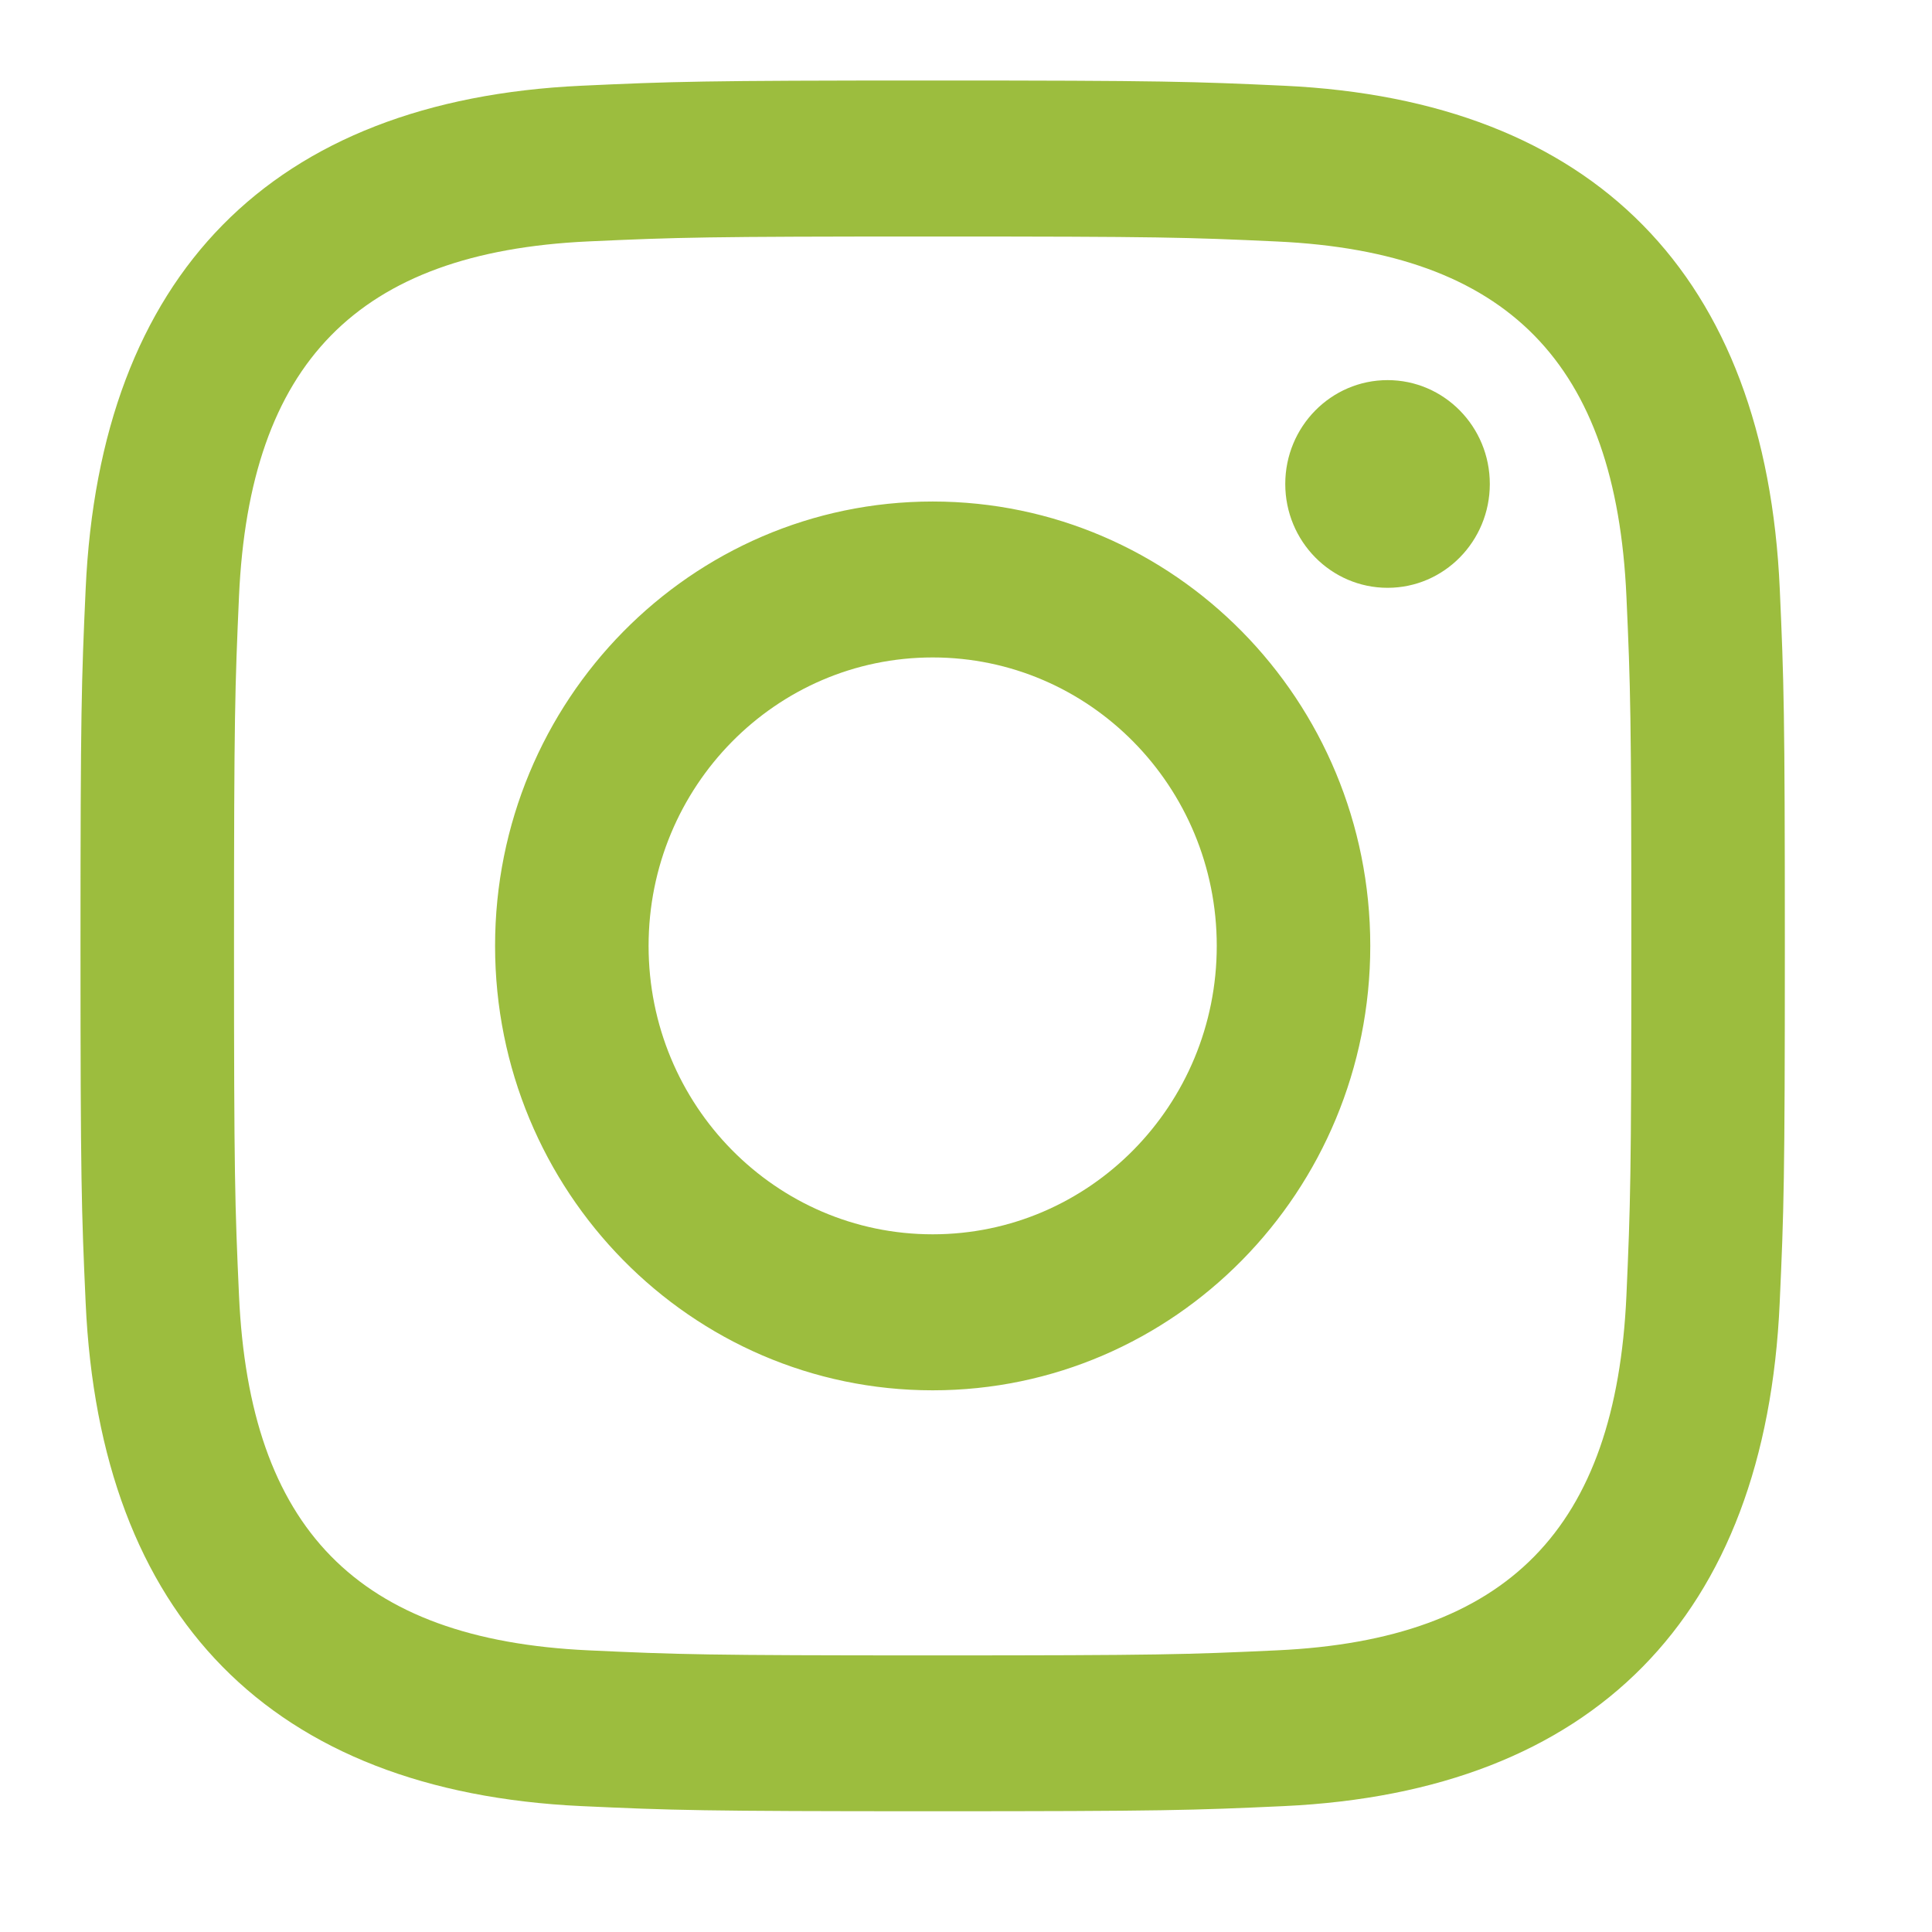 <svg width="24" height="24" viewBox="0 0 24 24" fill="none" xmlns="http://www.w3.org/2000/svg">
                            <path fill-rule="evenodd" clip-rule="evenodd" d="M11.586 2.938C14.412 2.938 14.748 2.948 15.865 3C18.733 3.133 20.073 4.515 20.204 7.407C20.255 8.54 20.265 8.881 20.265 11.751C20.265 14.622 20.254 14.962 20.204 16.095C20.073 18.984 18.736 20.369 15.865 20.501C14.748 20.553 14.414 20.564 11.586 20.564C8.76 20.564 8.424 20.553 7.308 20.501C4.433 20.368 3.1 18.979 2.969 16.094C2.918 14.961 2.907 14.621 2.907 11.75C2.907 8.88 2.919 8.54 2.969 7.406C3.1 4.515 4.437 3.132 7.308 2.999C8.425 2.948 8.76 2.938 11.586 2.938ZM11.586 1C8.711 1 8.351 1.013 7.222 1.065C3.377 1.244 1.241 3.41 1.064 7.317C1.012 8.465 1 8.83 1 11.75C1 14.669 1.012 15.036 1.064 16.183C1.24 20.087 3.373 22.256 7.221 22.436C8.351 22.488 8.711 22.5 11.586 22.5C14.461 22.5 14.822 22.488 15.951 22.436C19.792 22.256 21.934 20.09 22.108 16.183C22.16 15.036 22.172 14.669 22.172 11.75C22.172 8.83 22.16 8.465 22.109 7.318C21.936 3.418 19.8 1.245 15.952 1.065C14.822 1.013 14.461 1 11.586 1ZM11.586 6.23C8.584 6.23 6.15 8.701 6.15 11.75C6.15 14.799 8.584 17.271 11.586 17.271C14.588 17.271 17.022 14.799 17.022 11.75C17.022 8.701 14.588 6.23 11.586 6.23ZM11.586 15.333C9.637 15.333 8.057 13.73 8.057 11.75C8.057 9.771 9.637 8.167 11.586 8.167C13.535 8.167 15.115 9.771 15.115 11.75C15.115 13.73 13.535 15.333 11.586 15.333ZM17.237 4.722C16.535 4.722 15.966 5.3 15.966 6.012C15.966 6.724 16.535 7.302 17.237 7.302C17.939 7.302 18.507 6.724 18.507 6.012C18.507 5.3 17.939 4.722 17.237 4.722Z" fill="#9CBD3E"></path>
                        </svg>

